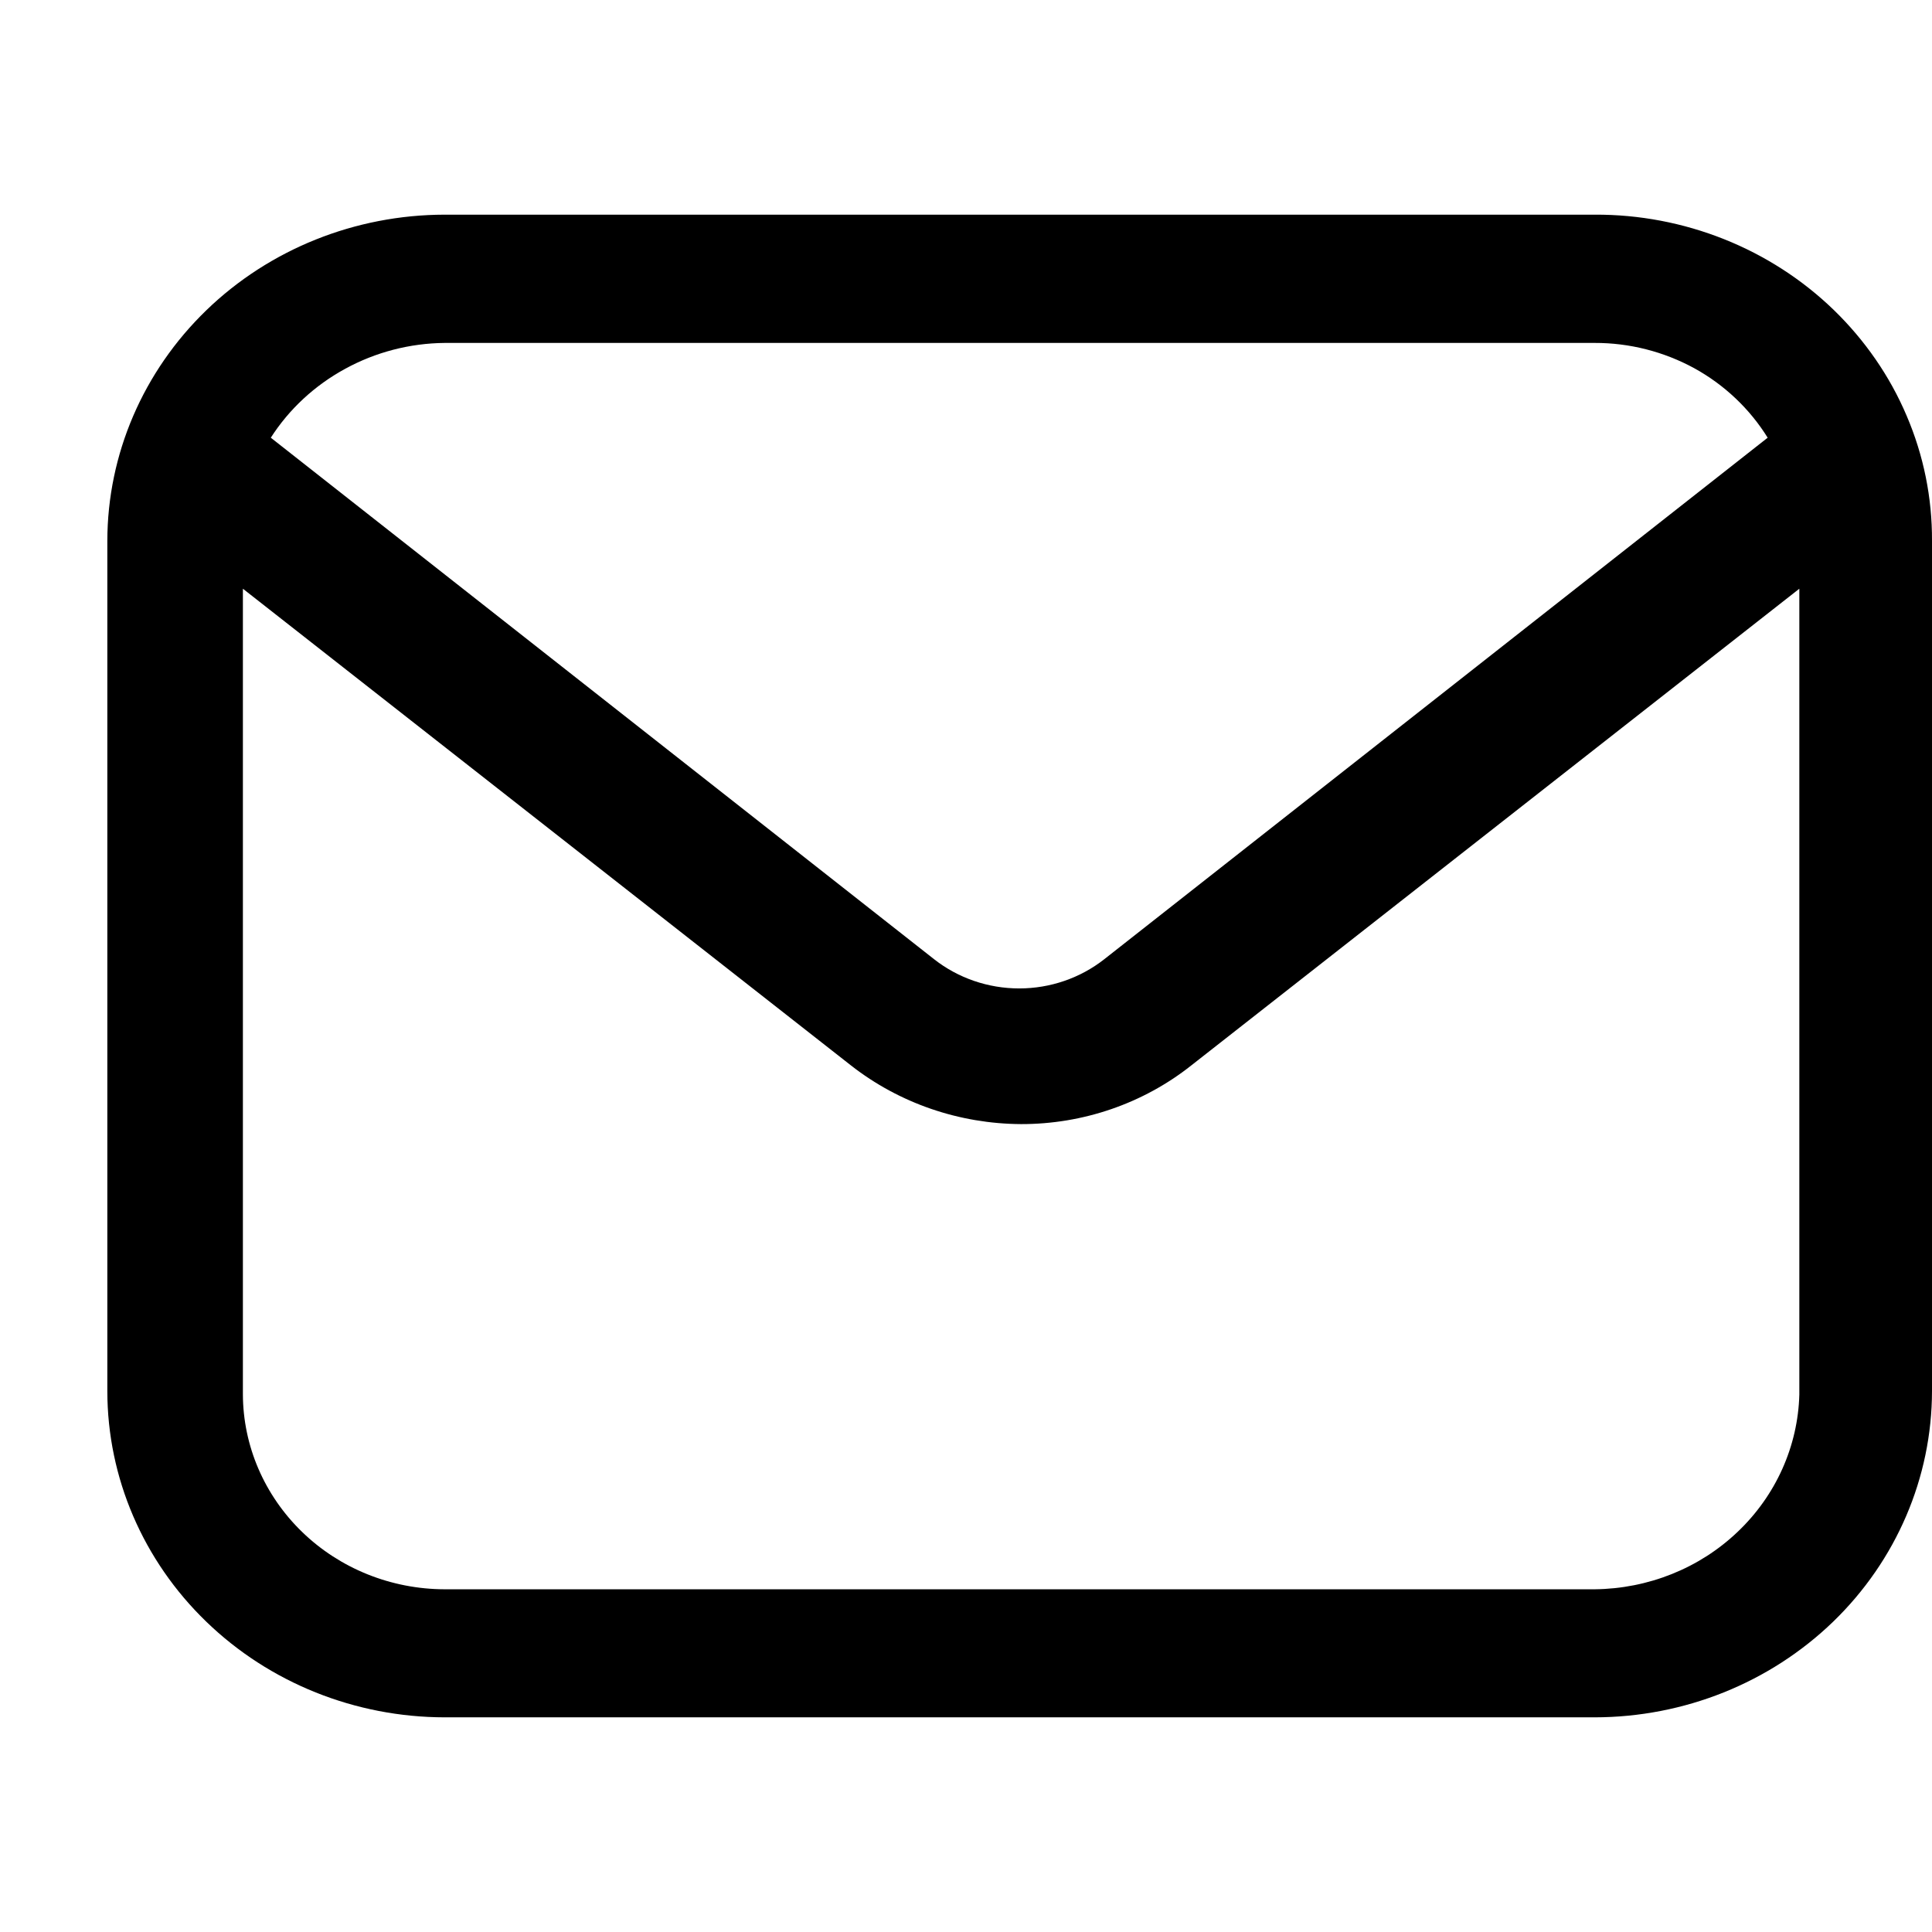 <svg width="18" height="18" viewBox="0 0 18 18" fill="none" xmlns="http://www.w3.org/2000/svg">
<path d="M14.857 2H4.143C3.31 2.001 2.511 2.321 1.922 2.891C1.333 3.461 1.001 4.233 1 5.039V12.962C1.001 13.768 1.333 14.54 1.922 15.109C2.511 15.679 3.31 15.999 4.143 16H14.857C15.691 15.999 16.489 15.679 17.079 15.109C17.668 14.539 17.999 13.766 18 12.96V5.039C18.002 4.639 17.922 4.243 17.764 3.874C17.607 3.504 17.375 3.169 17.083 2.886C16.791 2.604 16.444 2.38 16.062 2.228C15.68 2.076 15.271 1.998 14.857 2ZM4.143 3.195H14.857C15.182 3.194 15.501 3.276 15.784 3.43C16.066 3.585 16.302 3.809 16.469 4.078L10.288 8.937C10.064 9.113 9.784 9.209 9.496 9.209C9.207 9.209 8.927 9.113 8.703 8.937L2.523 4.078C2.694 3.811 2.933 3.59 3.216 3.436C3.499 3.281 3.818 3.198 4.143 3.195ZM14.857 14.807H4.143C3.644 14.806 3.167 14.614 2.815 14.273C2.463 13.932 2.264 13.471 2.263 12.989V5.485L7.929 9.927C8.378 10.278 8.936 10.47 9.513 10.473C10.091 10.474 10.651 10.281 11.098 9.927L16.764 5.485V12.993C16.751 13.475 16.545 13.934 16.189 14.272C15.834 14.611 15.356 14.802 14.857 14.807Z" fill="black"/>
</svg>
